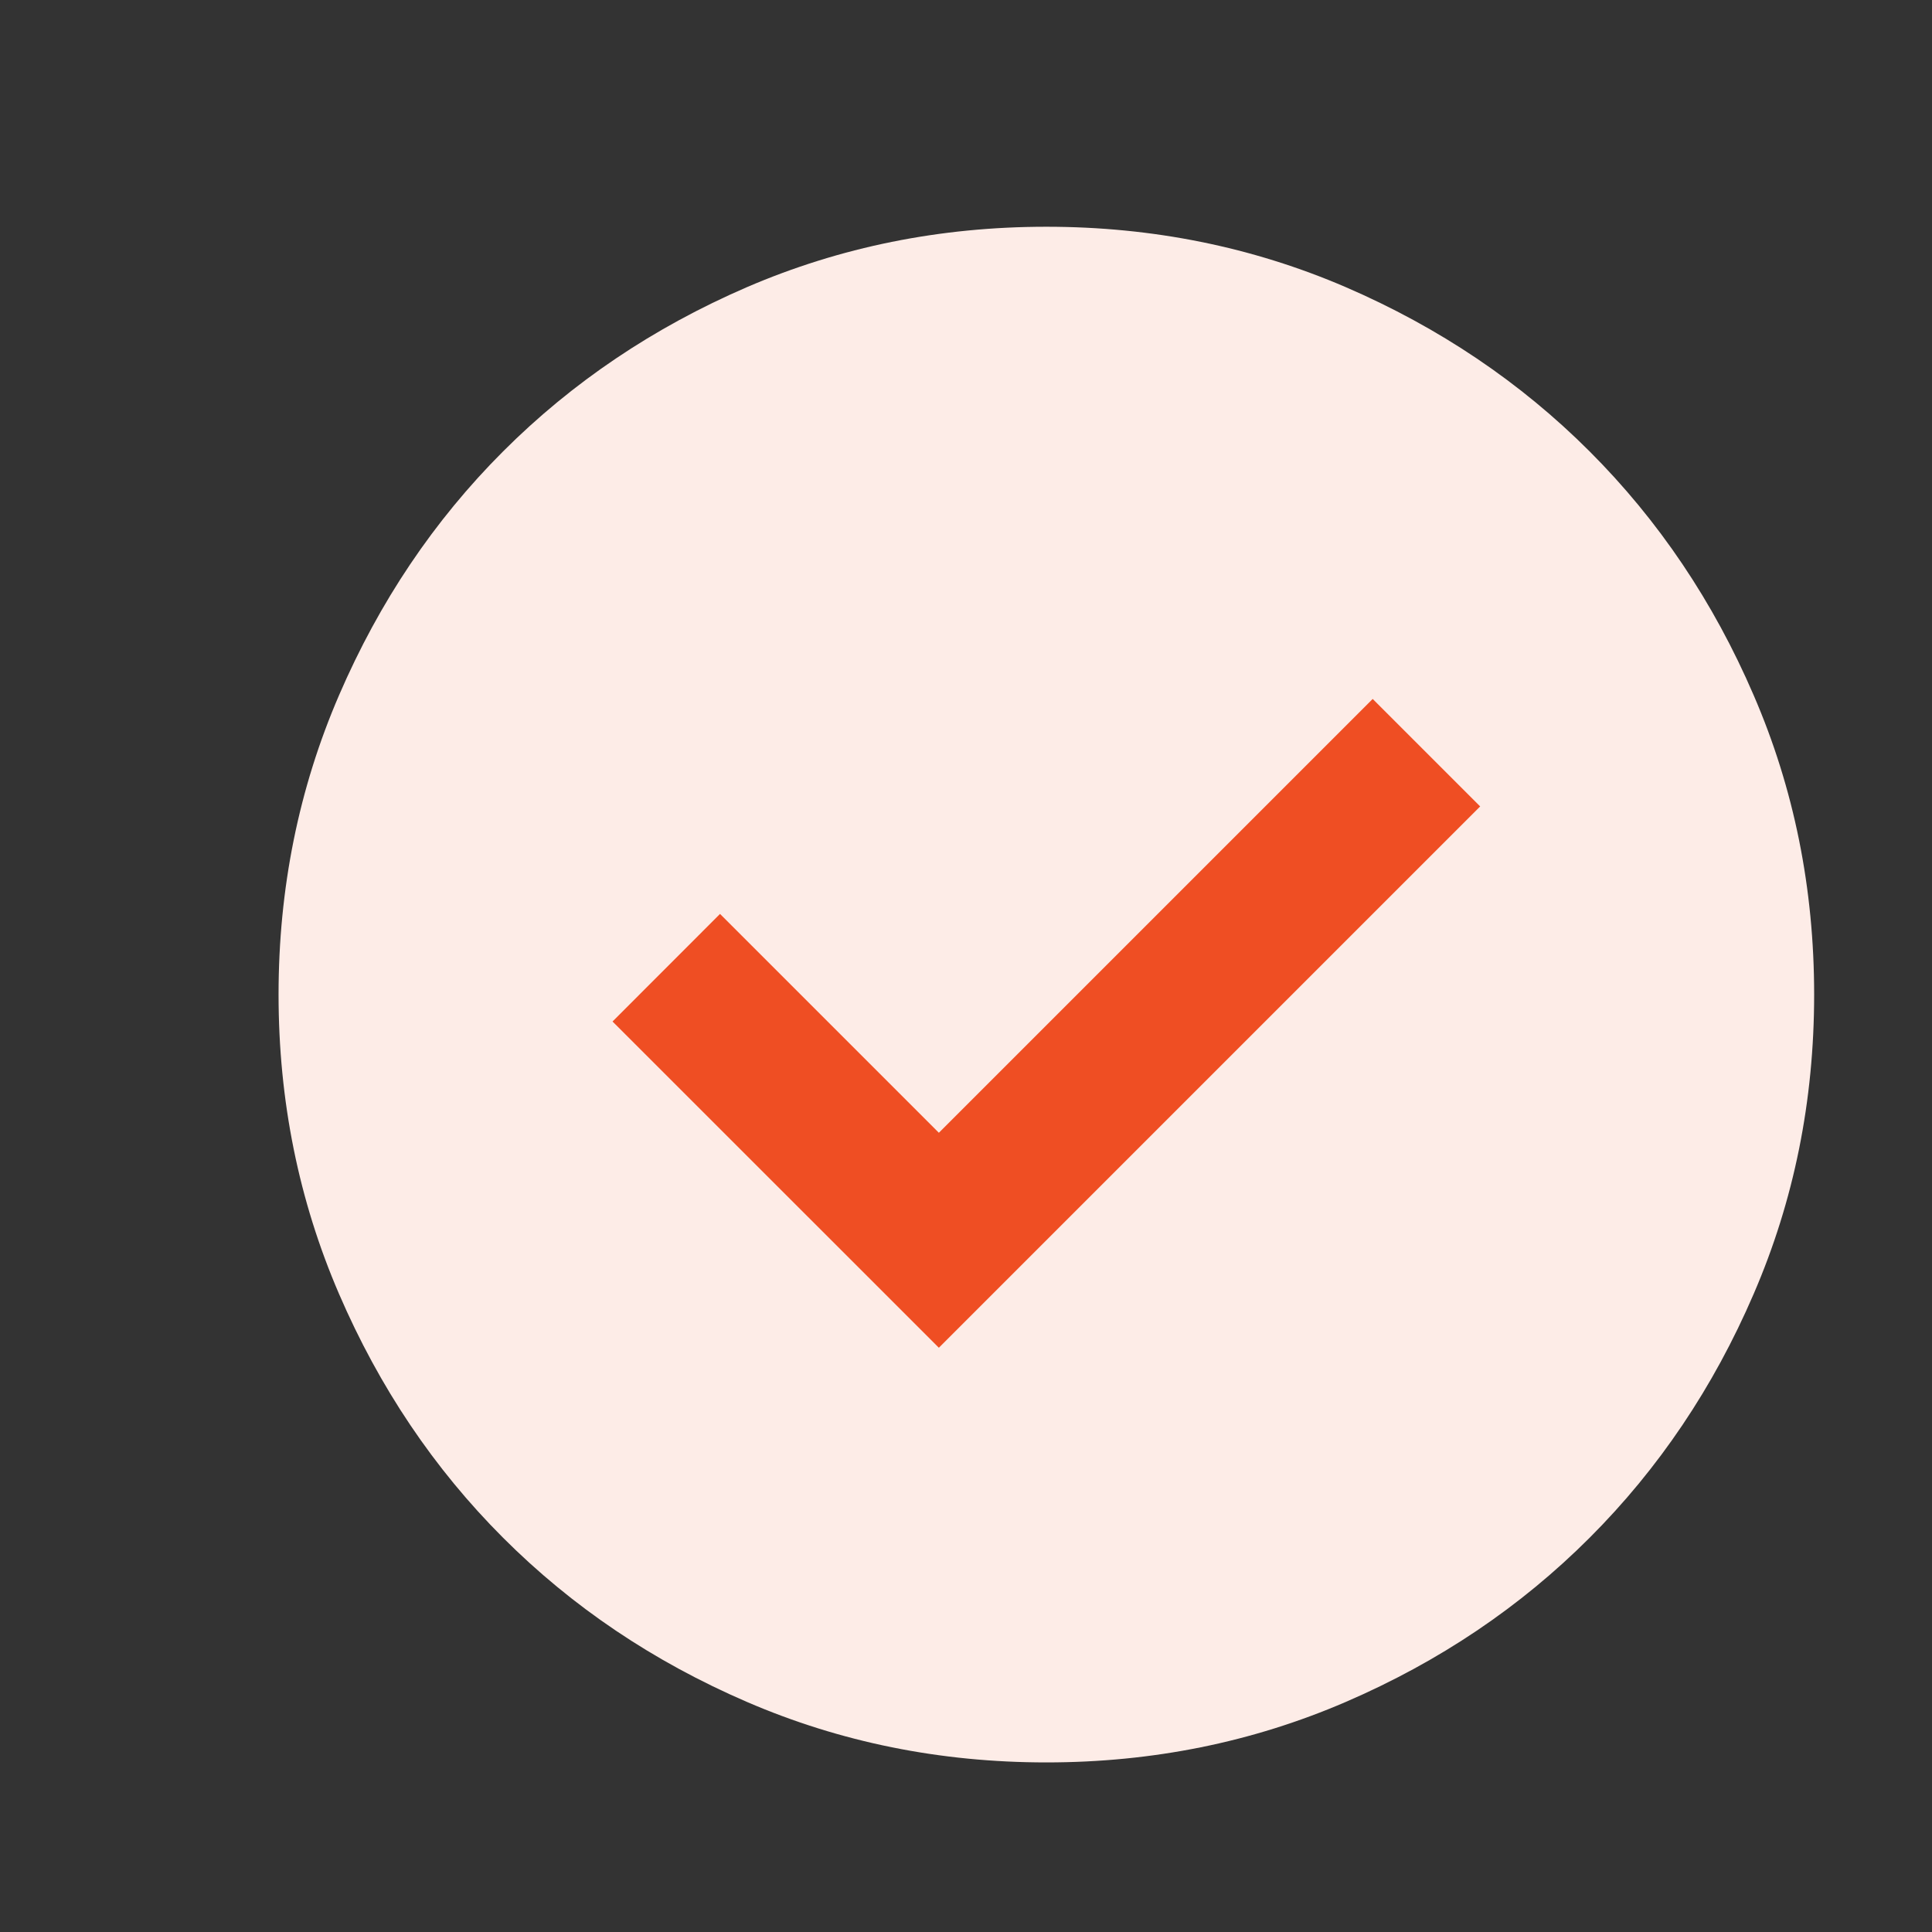 <svg width="22" height="22" viewBox="0 0 22 22" fill="none" xmlns="http://www.w3.org/2000/svg">
<rect x="0" y="0" width="22" height="22" fill="#333333" stroke="none"/>
<rect x="5.461" y="6.482" width="12.913" height="10.492" fill="#EF4E23"/>
<path d="M10.691 15.347L16.855 9.183L15.631 7.959L10.691 12.899L8.199 10.407L6.975 11.632L10.691 15.347ZM11.915 20.069C10.706 20.069 9.569 19.839 8.505 19.38C7.441 18.921 6.516 18.298 5.729 17.511C4.942 16.724 4.32 15.799 3.861 14.735C3.402 13.671 3.172 12.535 3.172 11.325C3.172 10.116 3.402 8.979 3.861 7.916C4.32 6.852 4.942 5.927 5.729 5.14C6.516 4.353 7.441 3.73 8.505 3.27C9.569 2.812 10.706 2.582 11.915 2.582C13.124 2.582 14.261 2.812 15.325 3.27C16.389 3.73 17.314 4.353 18.101 5.14C18.888 5.927 19.511 6.852 19.969 7.916C20.429 8.979 20.658 10.116 20.658 11.325C20.658 12.535 20.429 13.671 19.969 14.735C19.511 15.799 18.888 16.724 18.101 17.511C17.314 18.298 16.389 18.921 15.325 19.38C14.261 19.839 13.124 20.069 11.915 20.069Z" fill="#FDECE7"/>
</svg>

